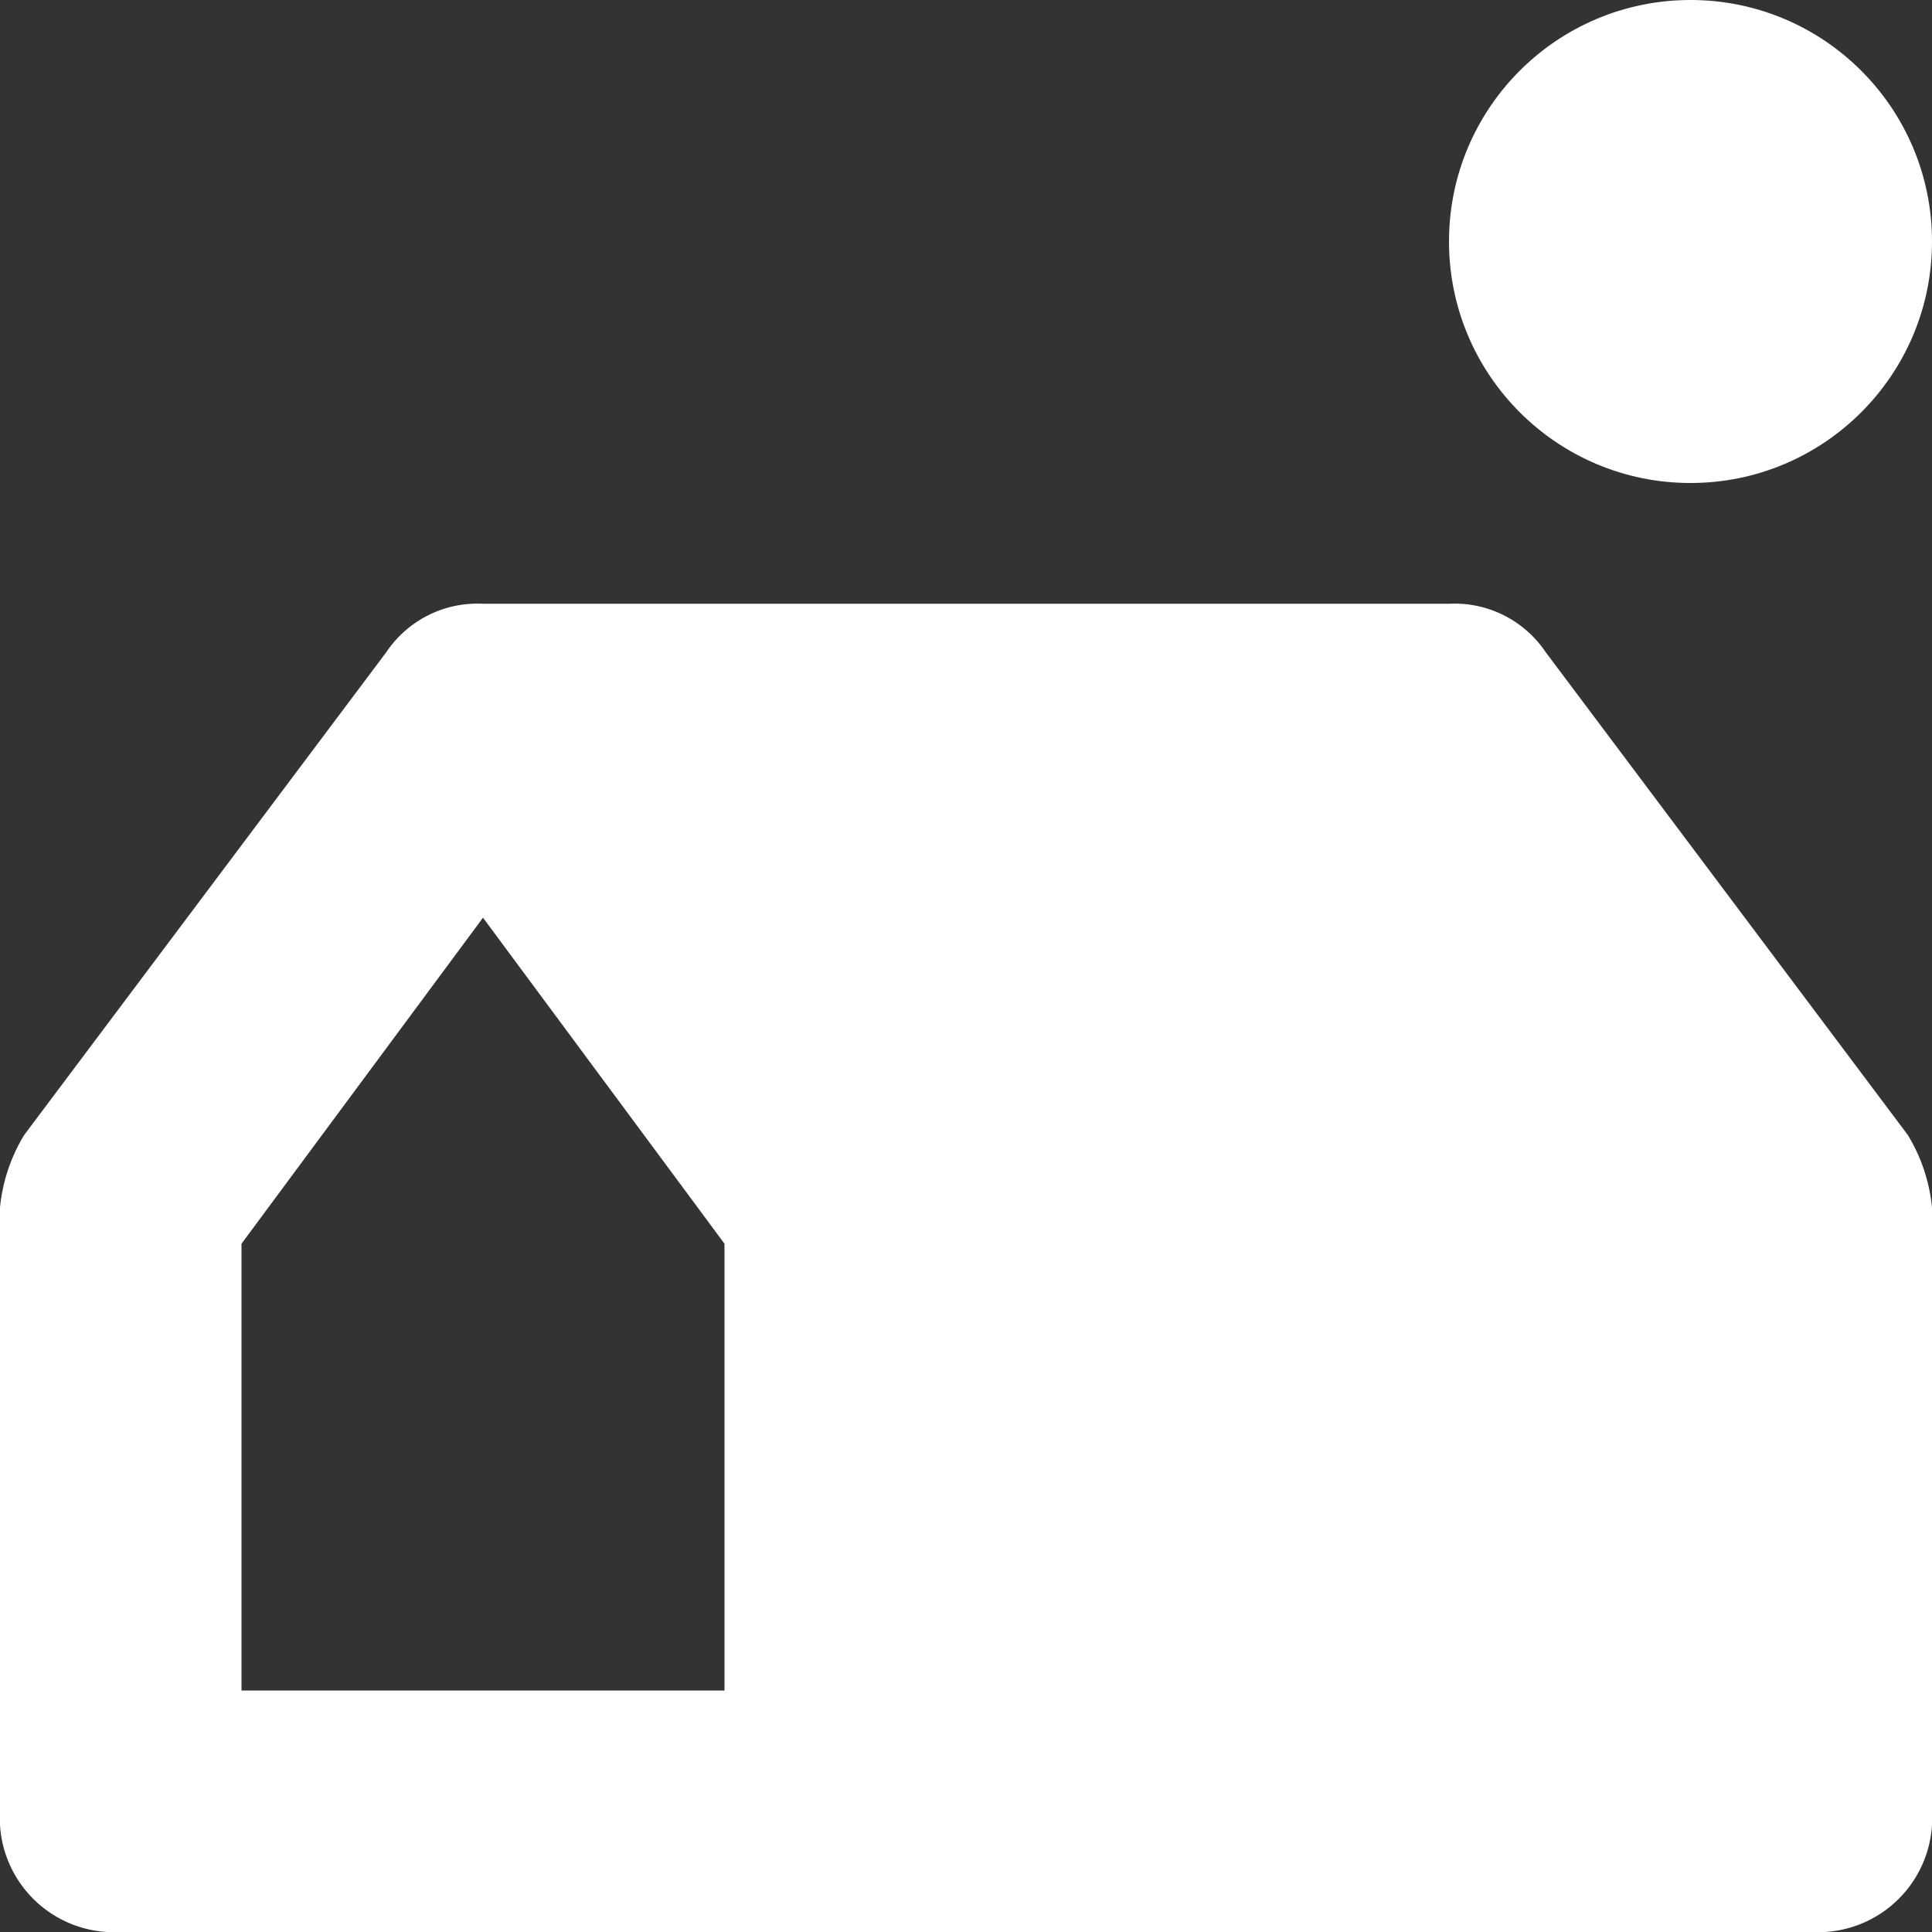 <svg xmlns="http://www.w3.org/2000/svg" height="16" width="16" viewBox="0 0 16 16"><rect x="0" y="0" width="16" height="16" fill="#333333" stroke="none"/><title>16 camping</title><g fill="#ffffff" class="nc-icon-wrapper"><circle data-color="color-2" cx="14" cy="2" r="2" fill="#ffffff"></circle><path d="M12.8,5.4A.909.909,0,0,0,12,5H4a.909.909,0,0,0-.8.4l-3,4A1.421,1.421,0,0,0,0,10v5a.945.945,0,0,0,1,1H15a.945.945,0,0,0,1-1V10a1.421,1.421,0,0,0-.2-.6ZM2,10.3,4,7.6l2,2.7V14H2Z" fill="#ffffff"></path></g></svg>